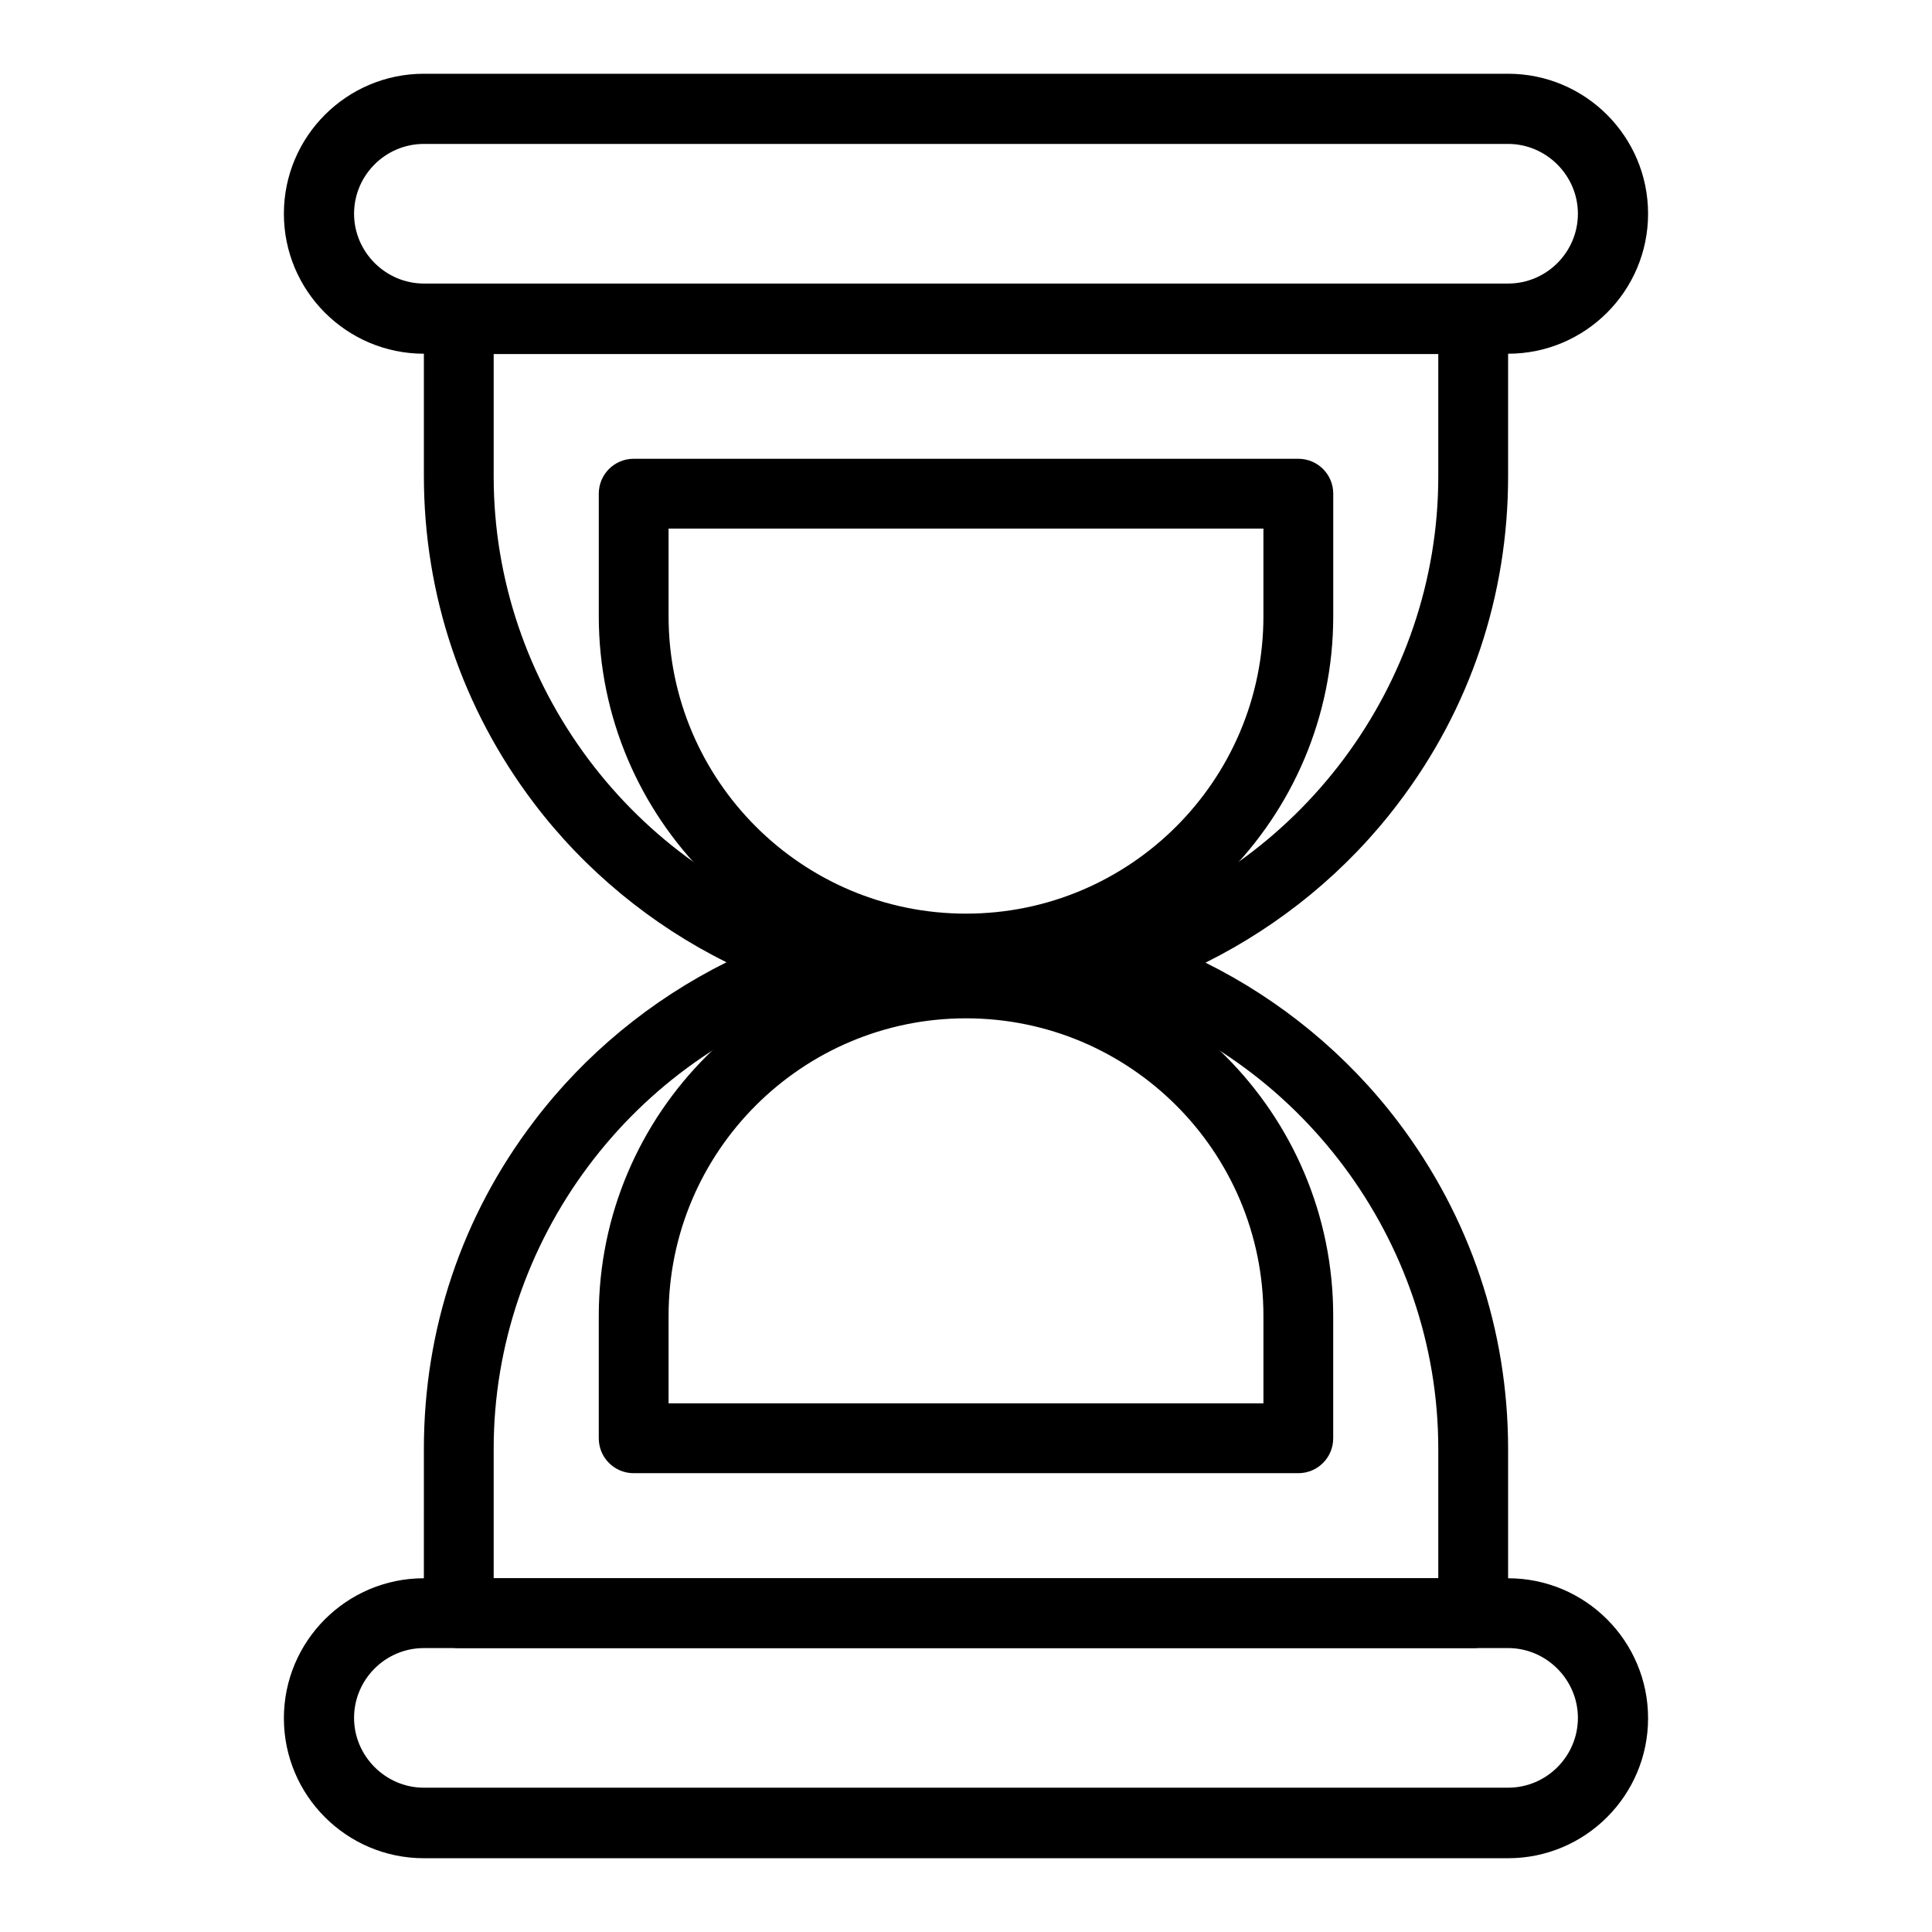 <?xml version="1.0" encoding="UTF-8"?>
<!-- Uploaded to: ICON Repo, www.iconrepo.com, Generator: ICON Repo Mixer Tools -->
<svg fill="#000000" width="800px" height="800px" version="1.1" viewBox="144 144 512 512" xmlns="http://www.w3.org/2000/svg">
 <g>
  <path d="m543.66 237.74h-287.33c-20.469 0-37.098-16.629-37.098-37.098s16.629-37.098 37.098-37.098h287.33c20.469 0 37.098 16.629 37.098 37.098 0 20.465-16.633 37.098-37.098 37.098zm-287.33-55.598c-10.234 0-18.5 8.363-18.5 18.5s8.363 18.5 18.5 18.5h287.33c10.234 0 18.5-8.363 18.5-18.5s-8.363-18.5-18.5-18.5h-287.33z"/>
  <path d="m400 404.62c-53.727 0-97.316-43.691-97.316-97.316v-32.473c0-5.117 4.133-9.25 9.25-9.25h176.14c5.117 0 9.25 4.133 9.25 9.25v32.473c-0.004 53.625-43.594 97.316-97.32 97.316zm-78.82-120.54v23.223c0 43.492 35.324 78.82 78.82 78.82 43.492 0 78.82-35.324 78.82-78.82v-23.223z"/>
  <path d="m543.66 636.45h-287.33c-20.469 0-37.098-16.629-37.098-37.098s16.629-37.098 37.098-37.098l287.33 0.004c20.469 0 37.098 16.629 37.098 37.098 0 20.465-16.633 37.094-37.098 37.094zm-287.33-55.691c-10.234 0-18.5 8.363-18.5 18.5s8.363 18.5 18.5 18.5l287.33-0.004c10.234 0 18.5-8.363 18.5-18.5 0-10.137-8.363-18.5-18.5-18.5z"/>
  <path d="m534.41 580.76h-268.83c-5.117 0-9.25-4.133-9.25-9.25l0.004-43.594c0-31.586 10.035-61.598 29.125-86.691 13.48-17.809 31.094-32.273 51.07-42.215-19.875-9.84-37.59-24.402-51.07-42.215-18.992-25.094-29.125-55.105-29.125-86.691v-41.617c0-5.117 4.133-9.25 9.25-9.25h268.83c5.117 0 9.25 4.133 9.25 9.25v41.723c0 31.586-10.035 61.598-29.125 86.691-13.48 17.809-31.094 32.273-51.07 42.215 19.875 9.84 37.59 24.402 51.07 42.215 18.992 25.094 29.125 55.105 29.125 86.691v43.59c0 5.016-4.133 9.148-9.25 9.148zm-259.58-18.5h250.33v-34.344c0-55.004-36.801-104.3-89.445-119.95-3.938-1.18-6.594-4.82-6.594-8.855 0-4.035 2.656-7.676 6.594-8.855 52.645-15.645 89.445-64.945 89.445-119.95v-32.473h-250.33v32.473c0 55.004 36.801 104.3 89.445 119.95 3.938 1.18 6.594 4.82 6.594 8.855 0 4.035-2.656 7.676-6.594 8.855-52.645 15.645-89.445 64.945-89.445 119.95z"/>
  <path d="m488.07 534.41h-176.14c-5.117 0-9.25-4.133-9.25-9.25v-32.473c0-53.727 43.691-97.316 97.316-97.316 53.727 0 97.316 43.691 97.316 97.316v32.473c0.004 5.117-4.129 9.25-9.246 9.25zm-166.89-18.5h157.64v-23.223c0-43.492-35.324-78.82-78.82-78.82-43.492 0-78.82 35.324-78.82 78.82z"/>
 </g>
</svg>